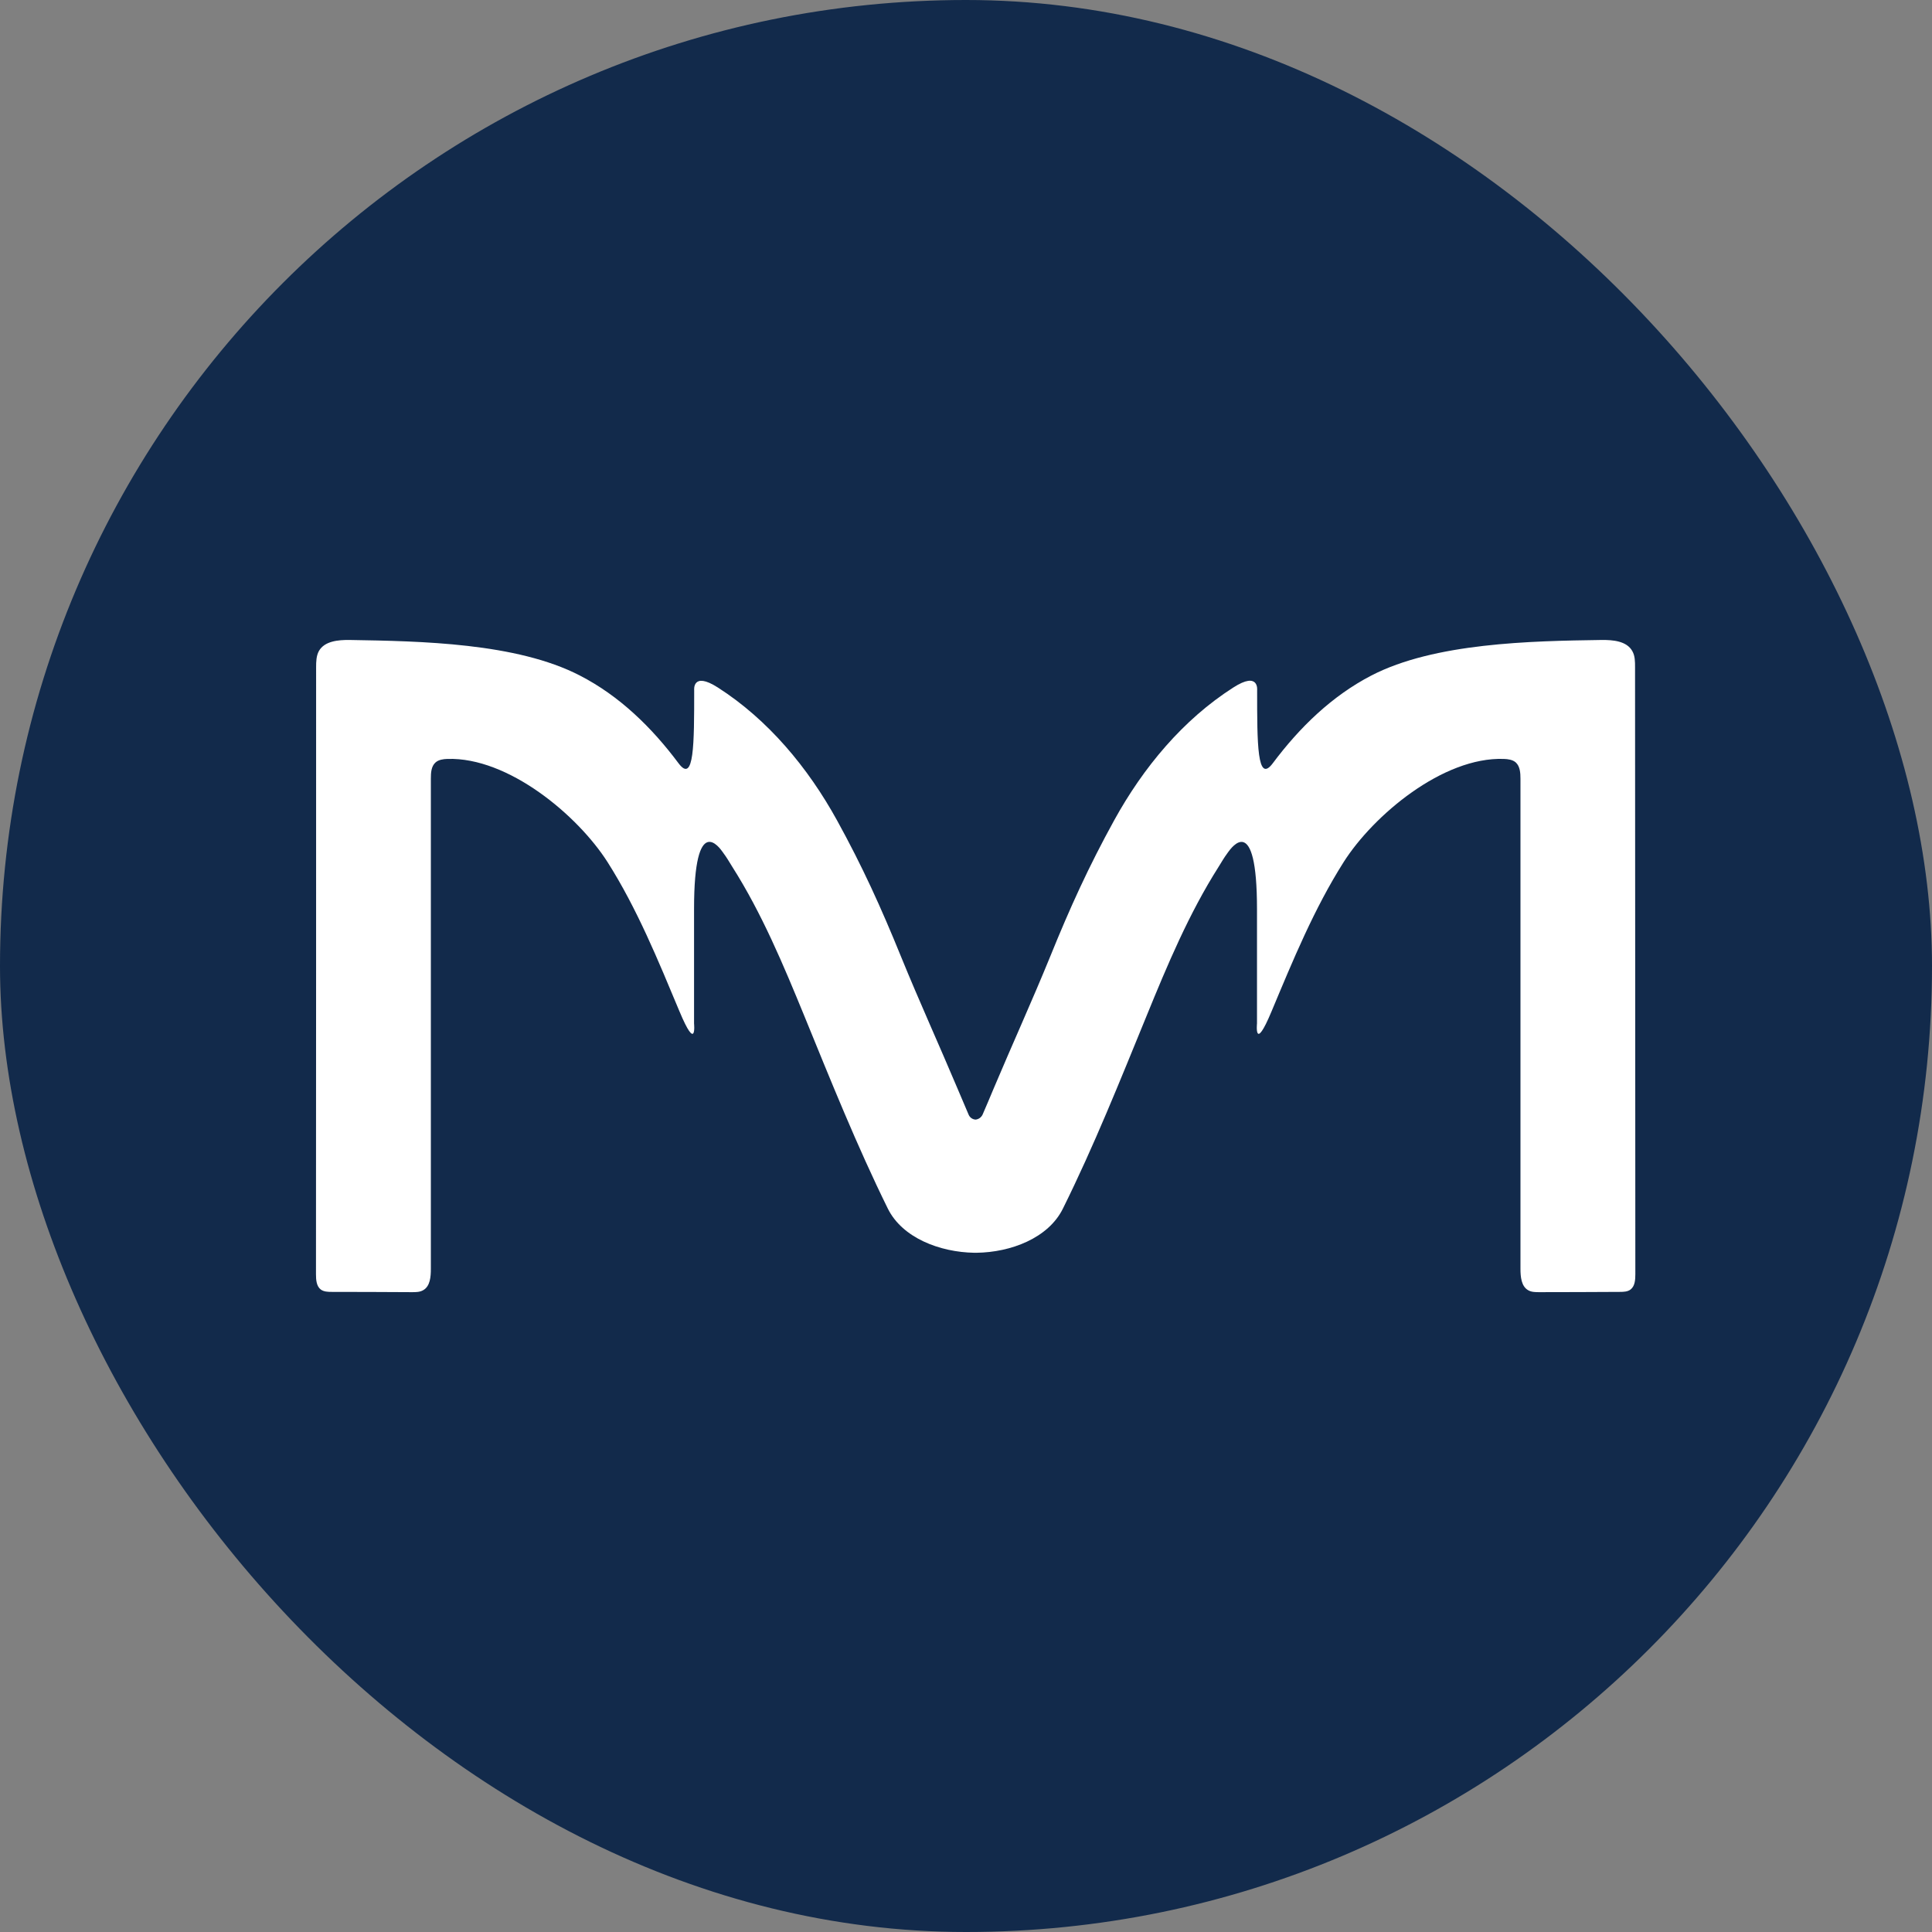 <?xml version="1.0" encoding="UTF-8"?> <svg xmlns="http://www.w3.org/2000/svg" width="100" height="100" viewBox="0 0 100 100" fill="none"><rect x="0" y="0" width="100" height="100" fill="#808080" stroke="none"/><rect width="100" height="100" rx="50" fill="#122A4B"></rect><path d="M84.63 34.535C84.63 34.25 84.63 33.95 84.49 33.703C84.2 33.178 83.487 33.117 82.886 33.125C79.219 33.178 74.252 33.275 70.986 34.962C68.944 36.02 67.266 37.648 65.878 39.508C65.069 40.587 65.069 38.495 65.069 35.727C65.069 35.727 65.18 34.722 63.837 35.585C61.231 37.25 59.175 39.725 57.668 42.462C56.354 44.847 55.381 46.985 54.357 49.513C53.421 51.807 52.389 54.072 51.424 56.36C51.239 56.803 51.053 57.245 50.86 57.688C50.786 57.845 50.645 57.935 50.496 57.95C50.348 57.943 50.199 57.852 50.133 57.688C49.94 57.245 49.761 56.803 49.568 56.36C48.603 54.072 47.571 51.807 46.636 49.513C45.611 46.992 44.639 44.847 43.325 42.462C41.818 39.725 39.754 37.25 37.156 35.585C35.82 34.73 35.931 35.727 35.931 35.727C35.931 38.495 35.931 40.587 35.122 39.508C33.734 37.648 32.056 36.013 30.007 34.962C26.741 33.275 21.782 33.185 18.107 33.125C17.513 33.117 16.793 33.178 16.503 33.703C16.37 33.95 16.362 34.25 16.362 34.535C16.362 44.99 16.362 55.498 16.355 65.953C16.355 66.245 16.377 66.575 16.607 66.748C16.763 66.86 16.971 66.868 17.157 66.868C18.545 66.868 19.933 66.875 21.321 66.882C21.522 66.882 21.737 66.882 21.908 66.778C22.264 66.575 22.301 66.088 22.301 65.675V40.31C22.301 40.002 22.316 39.665 22.546 39.462C22.709 39.32 22.94 39.29 23.155 39.282C26.302 39.178 29.903 42.2 31.447 44.623C32.976 47.03 34.068 49.715 35.166 52.34C36.08 54.53 35.924 52.977 35.924 52.977V47.038C35.924 41.975 37.26 43.895 37.408 44.105C37.691 44.495 37.668 44.495 37.906 44.87C39.435 47.278 40.549 49.947 41.632 52.587C43.006 55.947 44.349 59.3 45.953 62.555C46.71 64.085 48.663 64.812 50.422 64.843H50.452C50.467 64.843 50.474 64.843 50.489 64.843C50.504 64.843 50.511 64.843 50.526 64.843H50.548C52.308 64.82 54.26 64.093 55.017 62.555C56.628 59.307 57.965 55.955 59.345 52.587C60.422 49.947 61.543 47.278 63.072 44.87C63.31 44.495 63.287 44.495 63.569 44.105C63.725 43.895 65.062 41.975 65.062 47.06V52.977C65.062 52.977 64.906 54.53 65.819 52.34C66.918 49.715 68.016 47.038 69.546 44.623C71.09 42.193 74.69 39.17 77.838 39.282C78.053 39.29 78.291 39.32 78.454 39.462C78.677 39.665 78.699 40.002 78.699 40.31V65.675C78.699 66.088 78.743 66.575 79.092 66.778C79.263 66.882 79.478 66.882 79.679 66.882C81.067 66.882 82.455 66.875 83.844 66.868C84.037 66.868 84.245 66.86 84.393 66.748C84.623 66.575 84.645 66.245 84.645 65.953C84.638 55.498 84.638 44.99 84.63 34.535Z" fill="white"></path></svg> 